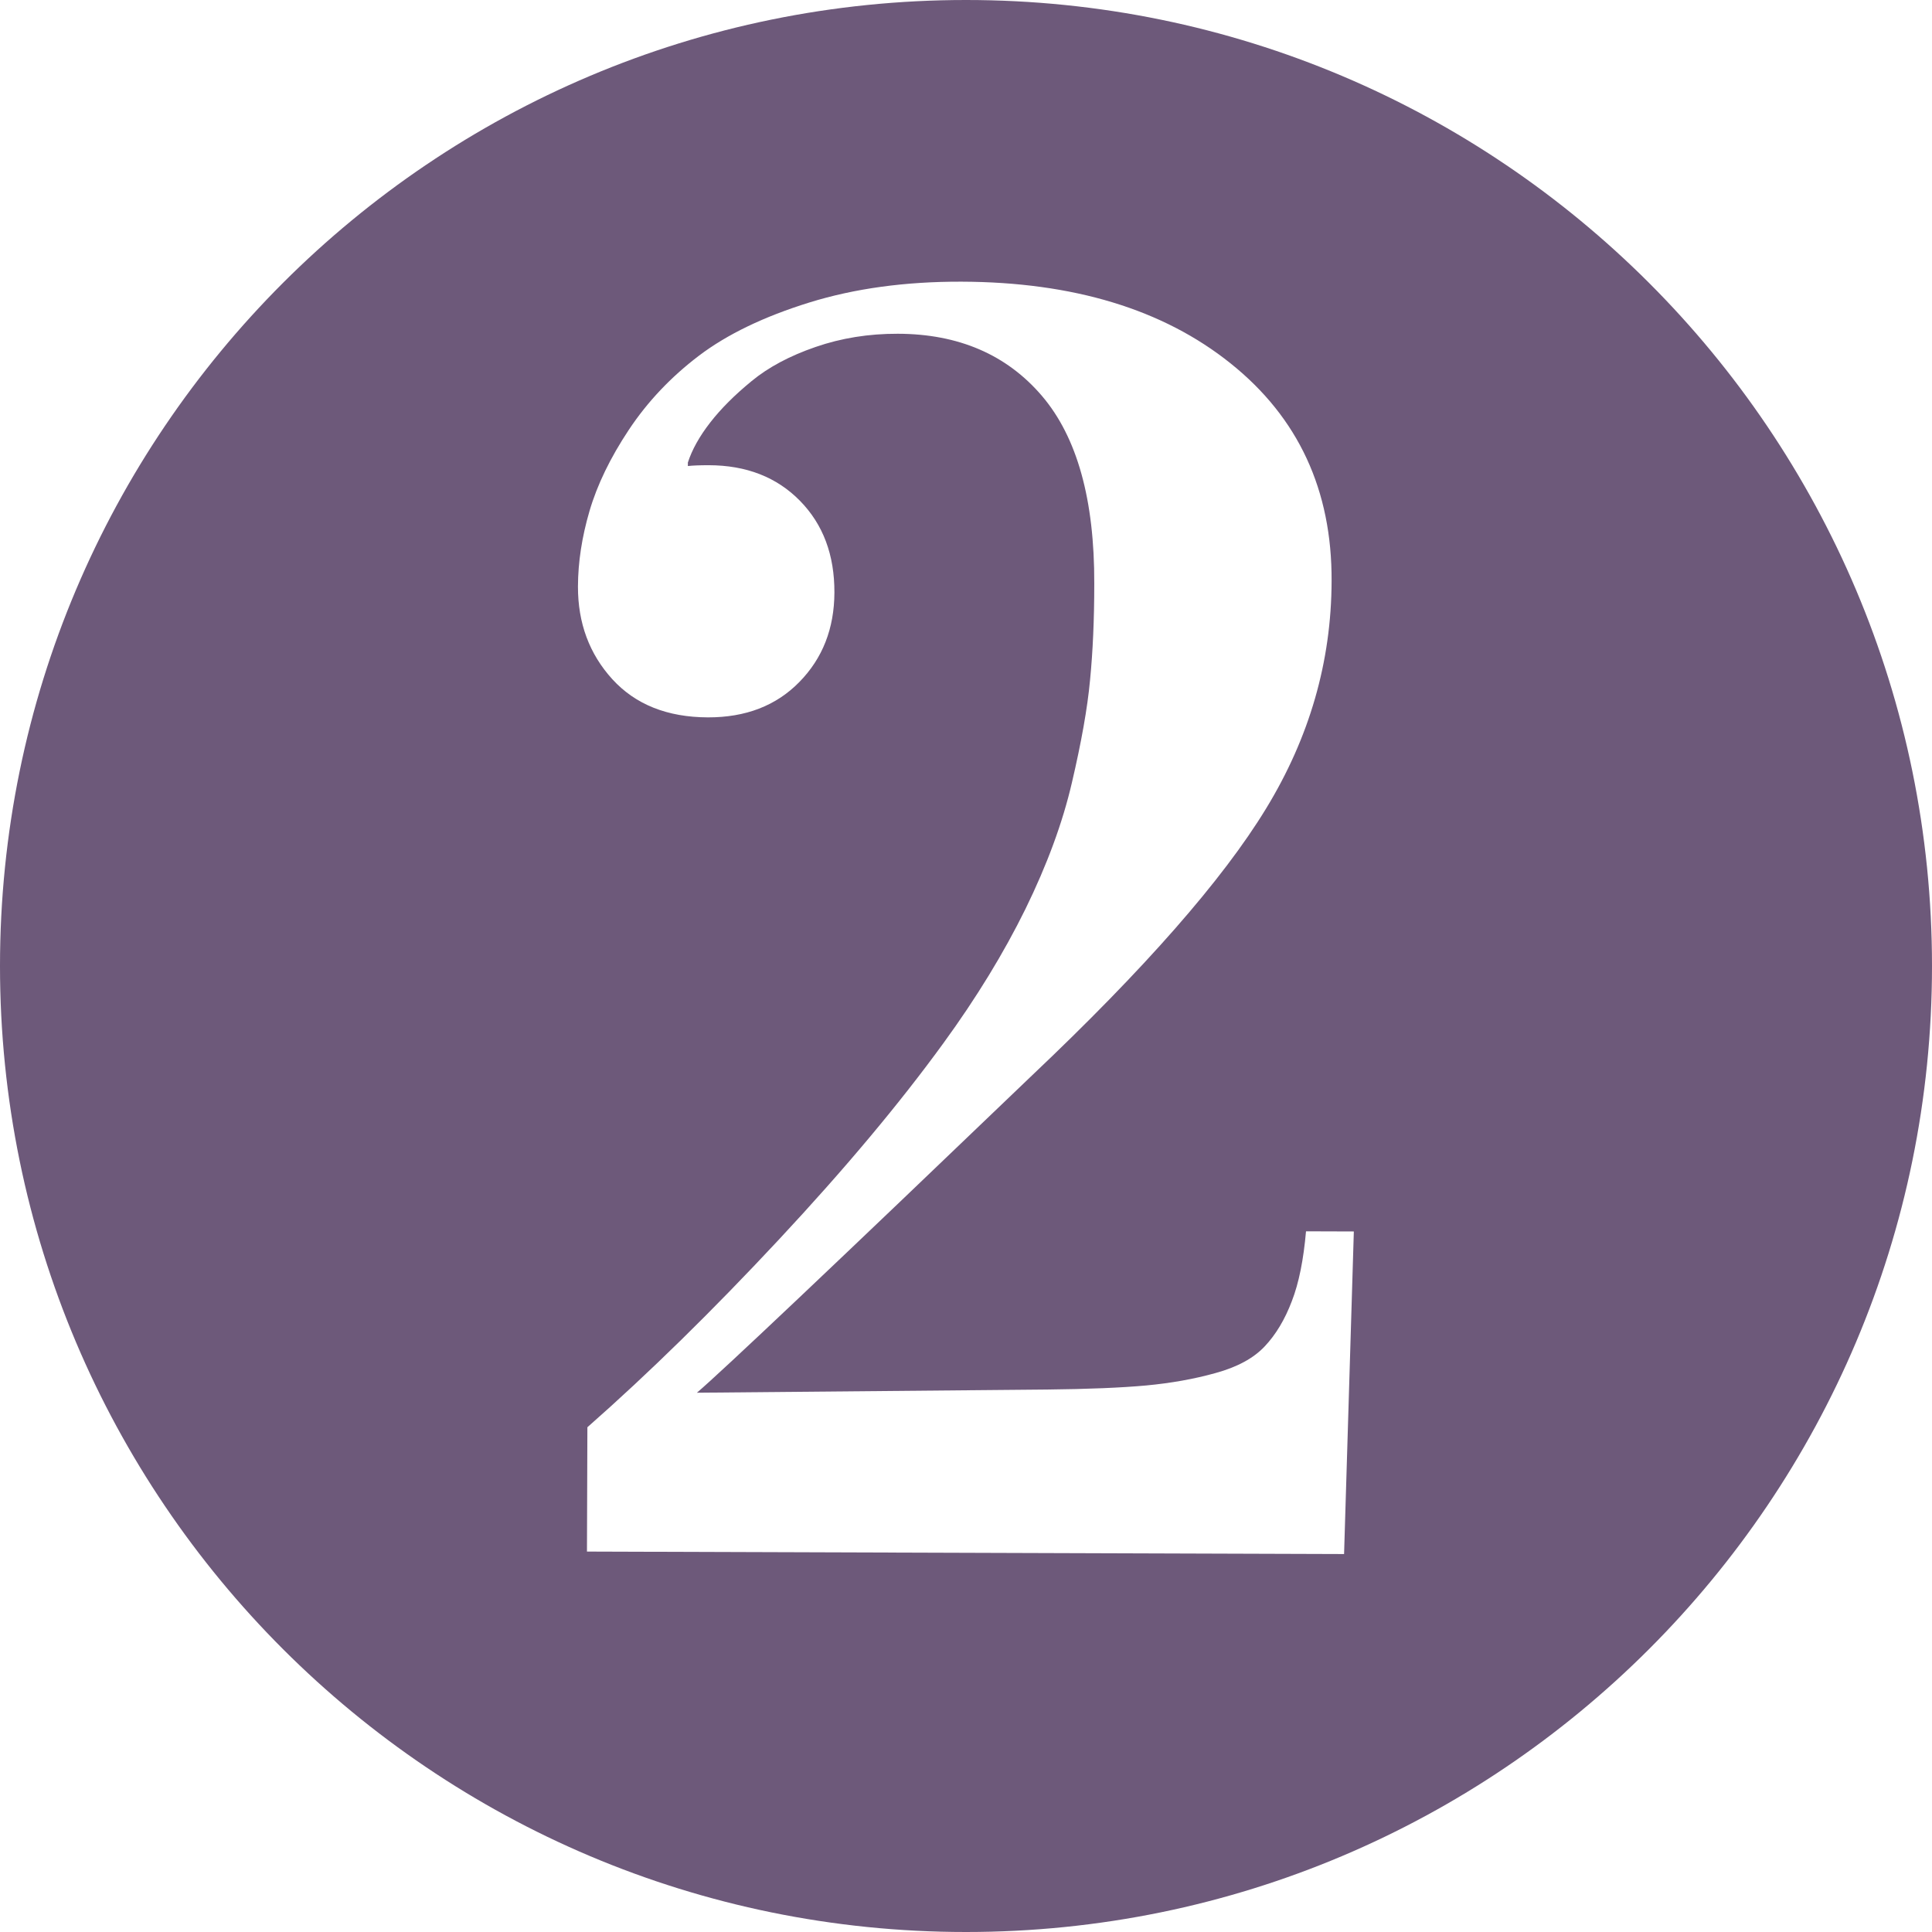<?xml version="1.0" encoding="utf-8" standalone="no"?><!-- Generator: Adobe Illustrator 16.0.0, SVG Export Plug-In . SVG Version: 6.00 Build 0)  --><svg xmlns="http://www.w3.org/2000/svg" xmlns:xlink="http://www.w3.org/1999/xlink" enable-background="new 0 0 100 100" fill="#000000" height="100px" id="Layer_1" version="1.1" viewBox="0 0 100 100" width="100px" x="0px" xml:space="preserve" y="0px">
<g id="change1">
	<path d="M50,0C22.386,0,0,22.386,0,50c0,27.616,22.386,50,50,50c27.616,0,50-22.384,50-50C100,22.386,77.616,0,50,0   z M69.569,80.437l-39.188-0.128l0.022-6.435c3.188-2.805,6.489-6.045,9.907-9.709c3.419-3.663,6.256-7.054,8.517-10.166   c1.718-2.358,3.135-4.684,4.253-6.956c1.113-2.276,1.92-4.455,2.403-6.54c0.487-2.081,0.803-3.851,0.938-5.306   c0.143-1.459,0.218-3.118,0.218-4.977c0.015-4.352-0.886-7.592-2.708-9.728c-1.822-2.134-4.316-3.21-7.464-3.217   c-1.502-0.004-2.92,0.223-4.251,0.683c-1.341,0.461-2.443,1.05-3.314,1.768c-0.872,0.715-1.59,1.431-2.147,2.15   c-0.557,0.717-0.939,1.408-1.151,2.064v0.182c0.238-0.027,0.601-0.043,1.08-0.043c1.95,0.004,3.521,0.619,4.72,1.84   s1.792,2.803,1.785,4.753c-0.008,1.86-0.611,3.403-1.817,4.631c-1.205,1.23-2.784,1.832-4.73,1.828   c-2.1-0.007-3.748-0.663-4.946-1.973c-1.194-1.311-1.785-2.911-1.781-4.8c0.004-1.26,0.203-2.561,0.599-3.913   c0.396-1.348,1.072-2.75,2.036-4.201s2.173-2.73,3.632-3.837c1.459-1.105,3.359-2.019,5.703-2.748   c2.339-0.726,4.969-1.088,7.879-1.08c5.786,0.019,10.437,1.429,13.932,4.231c3.502,2.8,5.25,6.559,5.227,11.267   c-0.011,4.17-1.144,8.095-3.394,11.777c-2.242,3.682-6.284,8.291-12.123,13.82c-10.23,9.813-16.011,15.281-17.334,16.413   l18.133-0.165c2.13-0.022,3.84-0.094,5.114-0.21c1.275-0.12,2.476-0.33,3.601-0.645c1.125-0.308,1.973-0.772,2.542-1.38   c0.578-0.611,1.043-1.392,1.402-2.337c0.368-0.944,0.607-2.156,0.735-3.618l2.475,0.008L69.569,80.437z" fill="#6d597a"/>
</g>
</svg>